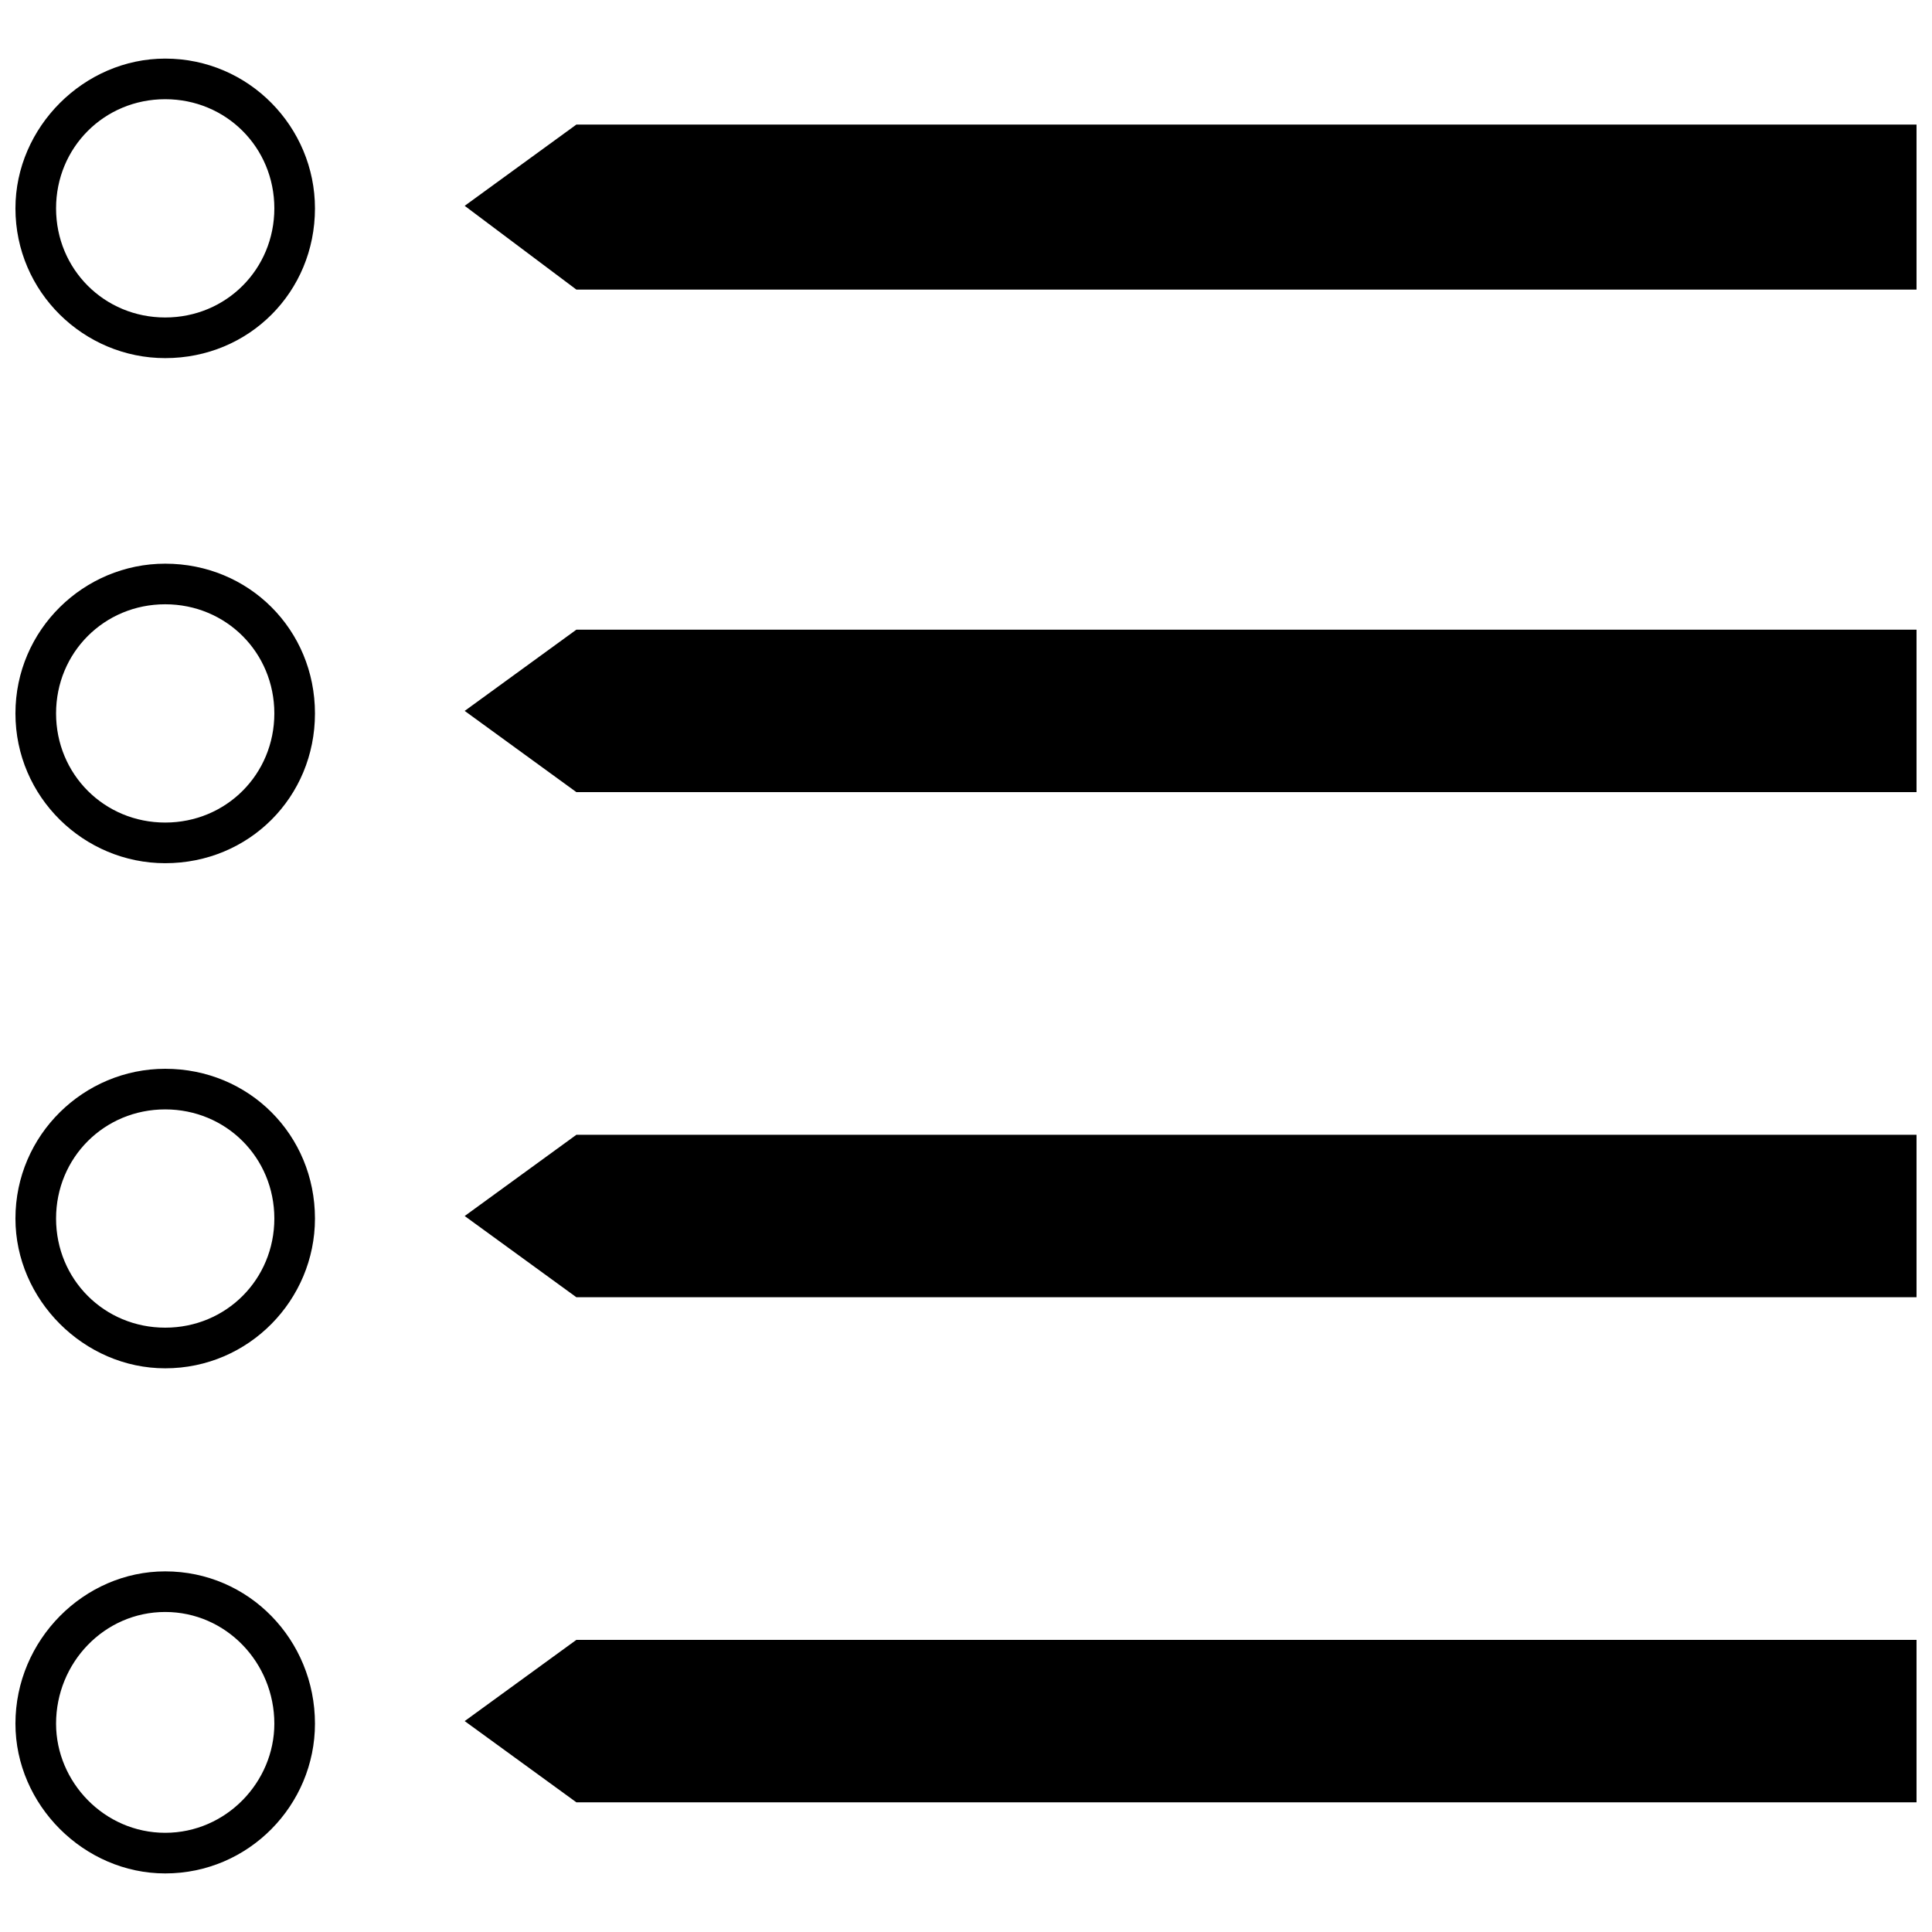 <?xml version="1.0" encoding="UTF-8"?>
<!-- Uploaded to: ICON Repo, www.svgrepo.com, Generator: ICON Repo Mixer Tools -->
<svg width="800px" height="800px" version="1.1" viewBox="144 144 512 512" xmlns="http://www.w3.org/2000/svg">
 <defs>
  <clipPath id="h">
   <path d="m267 177h384.9v44h-384.9z"/>
  </clipPath>
  <clipPath id="g">
   <path d="m148.09 159h79.906v80h-79.906z"/>
  </clipPath>
  <clipPath id="f">
   <path d="m267 310h384.9v44h-384.9z"/>
  </clipPath>
  <clipPath id="e">
   <path d="m267 444h384.9v44h-384.9z"/>
  </clipPath>
  <clipPath id="d">
   <path d="m267 578h384.9v44h-384.9z"/>
  </clipPath>
  <clipPath id="c">
   <path d="m148.09 293h79.906v80h-79.906z"/>
  </clipPath>
  <clipPath id="b">
   <path d="m148.09 427h79.906v80h-79.906z"/>
  </clipPath>
  <clipPath id="a">
   <path d="m148.09 560h79.906v81h-79.906z"/>
  </clipPath>
 </defs>
 <g>
  <g clip-path="url(#h)">
   <path d="m651.9 220.74h-355.16l-29.594-22.195 29.594-21.527h355.16z" fill-rule="evenodd"/>
  </g>
  <g clip-path="url(#g)">
   <path d="m187.78 159.53c22.195 0 39.688 18.16 39.688 39.688 0 22.195-17.488 39.688-39.688 39.688-21.523 0-39.688-17.488-39.688-39.688 0-21.523 18.16-39.688 39.688-39.688zm0 10.762c-16.145 0-28.922 12.781-28.922 28.922 0 16.145 12.781 28.922 28.922 28.922 16.145 0 28.922-12.781 28.922-28.922 0-16.145-12.781-28.922-28.922-28.922z"/>
  </g>
  <g clip-path="url(#f)">
   <path d="m651.9 353.92h-355.16l-29.594-21.523 29.594-21.523h355.16z" fill-rule="evenodd"/>
  </g>
  <g clip-path="url(#e)">
   <path d="m651.9 487.78h-355.16l-29.594-21.523 29.594-21.523h355.16z" fill-rule="evenodd"/>
  </g>
  <g clip-path="url(#d)">
   <path d="m651.9 621.63h-355.16l-29.594-21.523 29.594-21.523h355.16z" fill-rule="evenodd"/>
  </g>
  <g clip-path="url(#c)">
   <path d="m187.78 293.38c22.195 0 39.688 17.488 39.688 39.688 0 22.195-17.488 39.688-39.688 39.688-21.523 0-39.688-17.488-39.688-39.688 0-22.195 18.16-39.688 39.688-39.688zm0 10.762c-16.145 0-28.922 12.781-28.922 28.922 0 16.145 12.781 28.922 28.922 28.922 16.145 0 28.922-12.781 28.922-28.922 0-16.145-12.781-28.922-28.922-28.922z"/>
  </g>
  <g clip-path="url(#b)">
   <path d="m187.78 427.24c22.195 0 39.688 17.488 39.688 39.688 0 21.523-17.488 39.688-39.688 39.688-21.523 0-39.688-18.16-39.688-39.688 0-22.195 18.16-39.688 39.688-39.688zm0 10.762c-16.145 0-28.922 12.781-28.922 28.922 0 16.145 12.781 28.922 28.922 28.922 16.145 0 28.922-12.781 28.922-28.922 0-16.145-12.781-28.922-28.922-28.922z"/>
  </g>
  <g clip-path="url(#a)">
   <path d="m187.78 560.43c22.195 0 39.688 18.16 39.688 40.359 0 21.523-17.488 39.688-39.688 39.688-21.523 0-39.688-18.16-39.688-39.688 0-22.195 18.16-40.359 39.688-40.359zm0 10.762c-16.145 0-28.922 13.453-28.922 29.598 0 15.473 12.781 28.922 28.922 28.922 16.145 0 28.922-13.453 28.922-28.922 0-16.145-12.781-29.598-28.922-29.598z"/>
  </g>
 </g>
</svg>